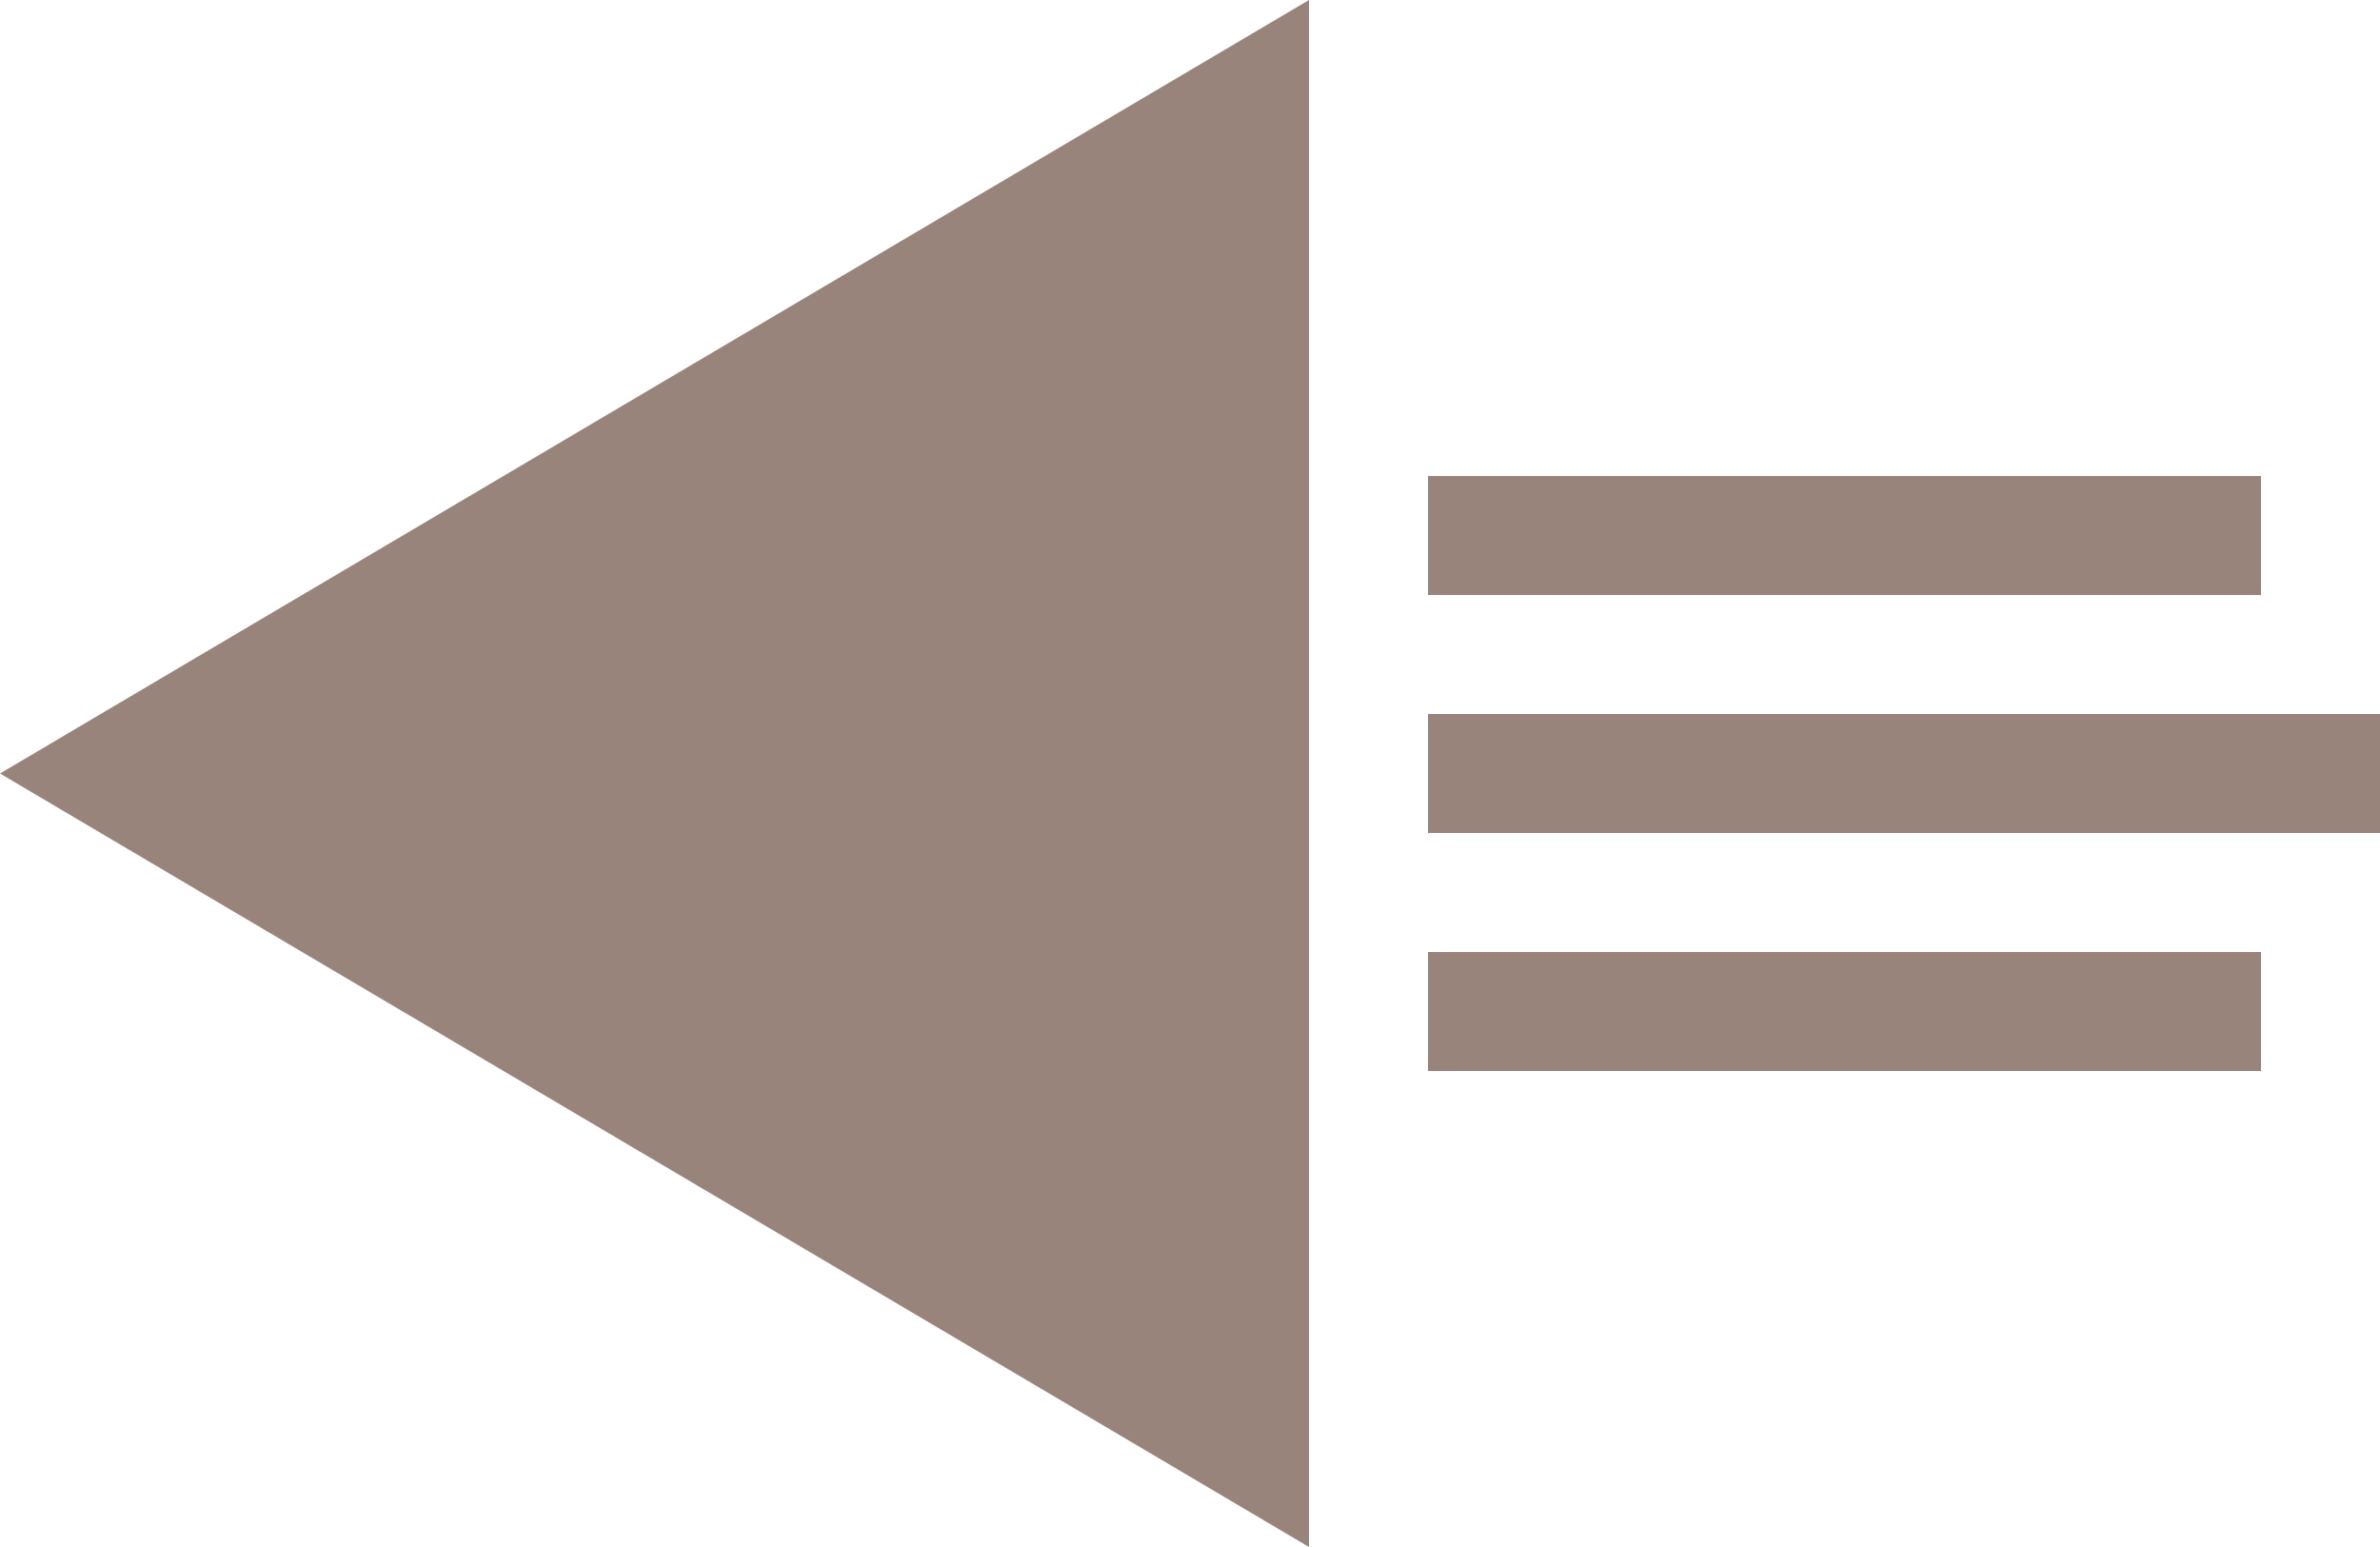 <?xml version="1.0" encoding="UTF-8"?>
<svg width="20px" height="13px" viewBox="0 0 20 13" version="1.1" xmlns="http://www.w3.org/2000/svg" xmlns:xlink="http://www.w3.org/1999/xlink">
    <!-- Generator: Sketch 63.1 (92452) - https://sketch.com -->
    <title>Group</title>
    <desc>Created with Sketch.</desc>
    <g id="_Symbols" stroke="none" stroke-width="1" fill="none" fill-rule="evenodd">
        <g id="Icons/Left" transform="translate(-8, -12)" fill="#99847C">
            <g id="Group" transform="translate(18, 18.5) scale(-1, 1) translate(-18, -18.5) translate(8, 12)">
                <polygon id="Triangle-Copy" transform="translate(14.5, 6.5) rotate(-270) translate(-14.5, -6.5) " points="14.5 1 21 12 8 12"></polygon>
                <rect id="Rectangle-Copy-4" x="1" y="8" width="7" height="1"></rect>
                <rect id="Rectangle-Copy-2" x="0" y="6" width="8" height="1"></rect>
                <rect id="Rectangle-Copy-5" x="1" y="4" width="7" height="1"></rect>
            </g>
        </g>
    </g>
</svg>